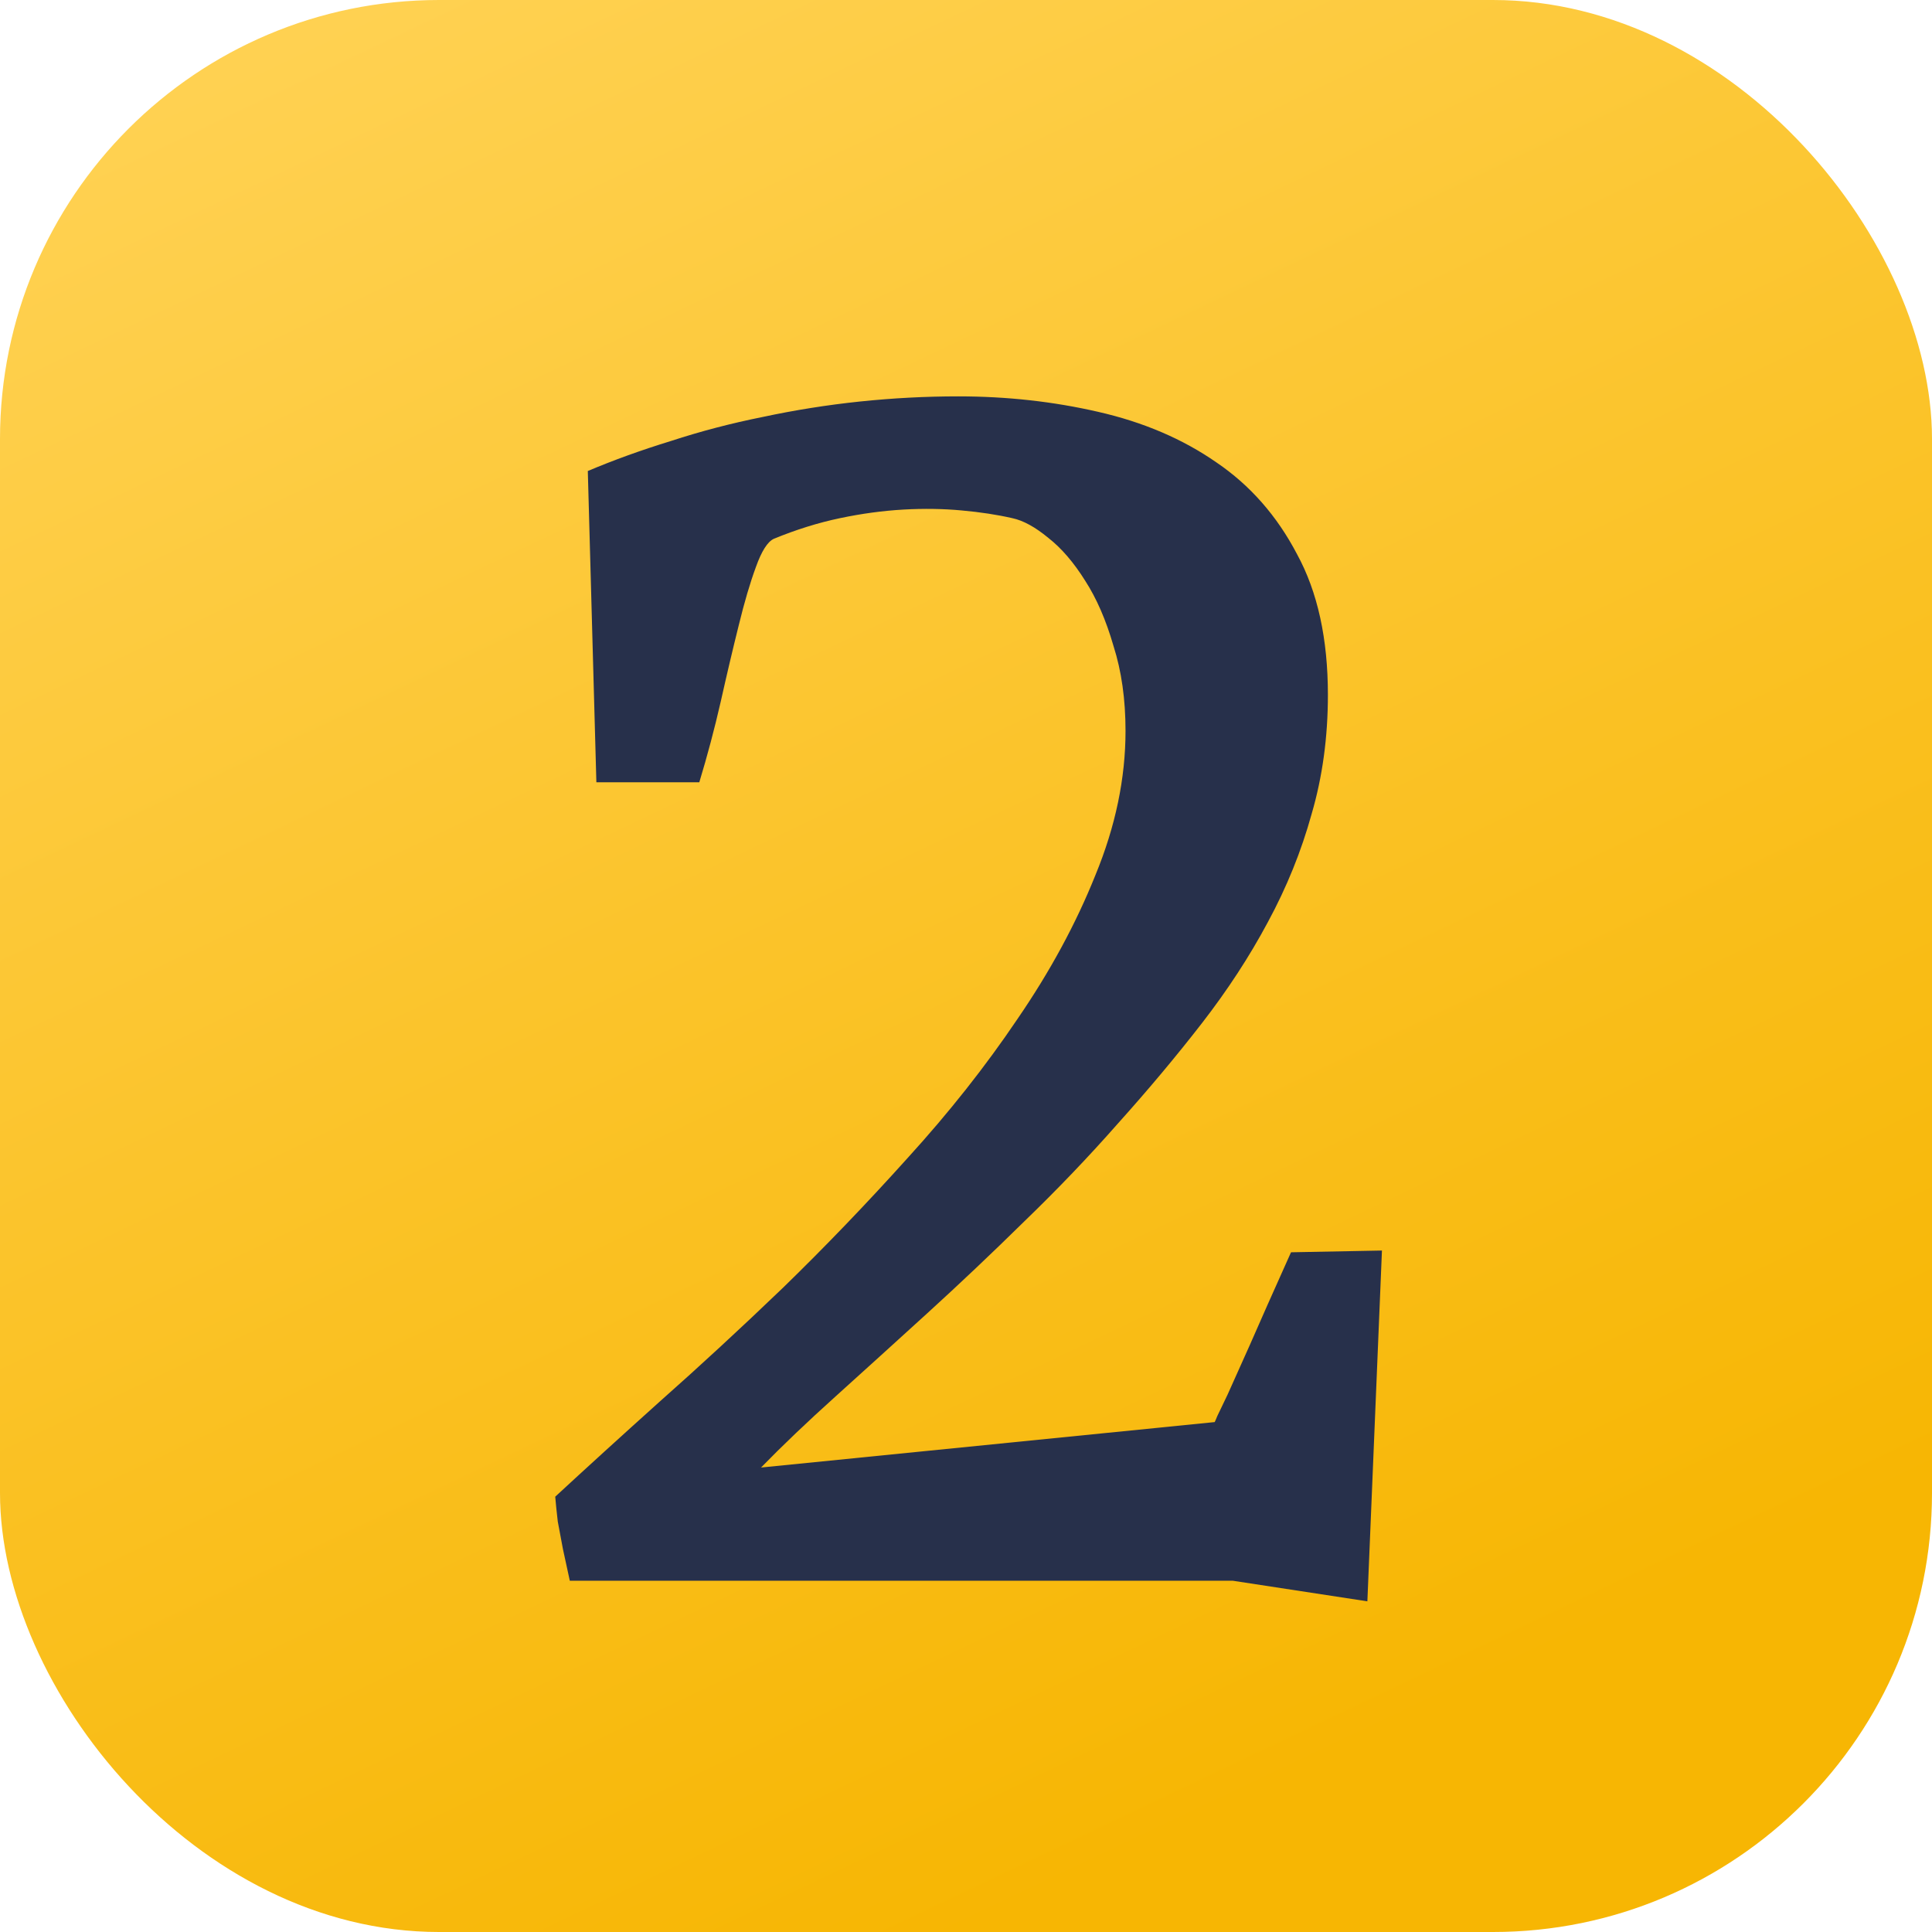 <svg xmlns="http://www.w3.org/2000/svg" width="44" height="44" viewBox="0 0 44 44" fill="none"><g id="Frame 110"><rect width="44" height="44" rx="10" fill="url(#paint0_linear_48_80)"></rect><path id="2" d="M12.977 36C12.925 35.753 12.872 35.512 12.82 35.277C12.781 35.069 12.742 34.861 12.703 34.652C12.677 34.431 12.658 34.242 12.645 34.086C13.335 33.448 14.129 32.725 15.027 31.918C15.939 31.111 16.876 30.245 17.84 29.32C18.803 28.383 19.747 27.4 20.672 26.371C21.609 25.342 22.443 24.288 23.172 23.207C23.914 22.126 24.506 21.033 24.949 19.926C25.405 18.819 25.633 17.725 25.633 16.645C25.633 15.928 25.542 15.284 25.359 14.711C25.19 14.125 24.975 13.63 24.715 13.227C24.454 12.81 24.174 12.484 23.875 12.25C23.576 12.003 23.302 11.853 23.055 11.801C22.716 11.723 22.332 11.664 21.902 11.625C21.486 11.586 21.043 11.579 20.574 11.605C20.105 11.632 19.624 11.697 19.129 11.801C18.634 11.905 18.133 12.061 17.625 12.27C17.482 12.335 17.345 12.55 17.215 12.914C17.085 13.266 16.954 13.708 16.824 14.242C16.694 14.763 16.557 15.342 16.414 15.98C16.271 16.605 16.108 17.217 15.926 17.816H13.582L13.387 10.727C13.973 10.479 14.604 10.251 15.281 10.043C15.958 9.822 16.655 9.639 17.371 9.496C18.1 9.34 18.836 9.223 19.578 9.145C20.333 9.066 21.082 9.027 21.824 9.027C22.931 9.027 23.992 9.145 25.008 9.379C26.037 9.613 26.935 9.997 27.703 10.531C28.471 11.052 29.083 11.749 29.539 12.621C30.008 13.48 30.242 14.548 30.242 15.824C30.242 16.788 30.119 17.693 29.871 18.539C29.637 19.385 29.305 20.206 28.875 21C28.458 21.781 27.957 22.549 27.371 23.305C26.785 24.06 26.147 24.822 25.457 25.59C24.793 26.345 24.083 27.087 23.328 27.816C22.586 28.546 21.85 29.242 21.121 29.906C20.392 30.57 19.695 31.202 19.031 31.801C18.38 32.387 17.814 32.927 17.332 33.422L27.664 32.387C27.677 32.361 27.697 32.315 27.723 32.25C27.762 32.172 27.84 32.009 27.957 31.762C28.074 31.501 28.244 31.124 28.465 30.629C28.686 30.121 28.999 29.418 29.402 28.52L31.473 28.48L31.141 36.469L28.074 36H12.977Z" fill="#27304B"></path></g><defs><linearGradient id="paint0_linear_48_80" x1="2.5" y1="3" x2="22" y2="44" gradientUnits="userSpaceOnUse"><stop stop-color="#FFD151"></stop><stop offset="1" stop-color="#F7B603"></stop></linearGradient></defs></svg>